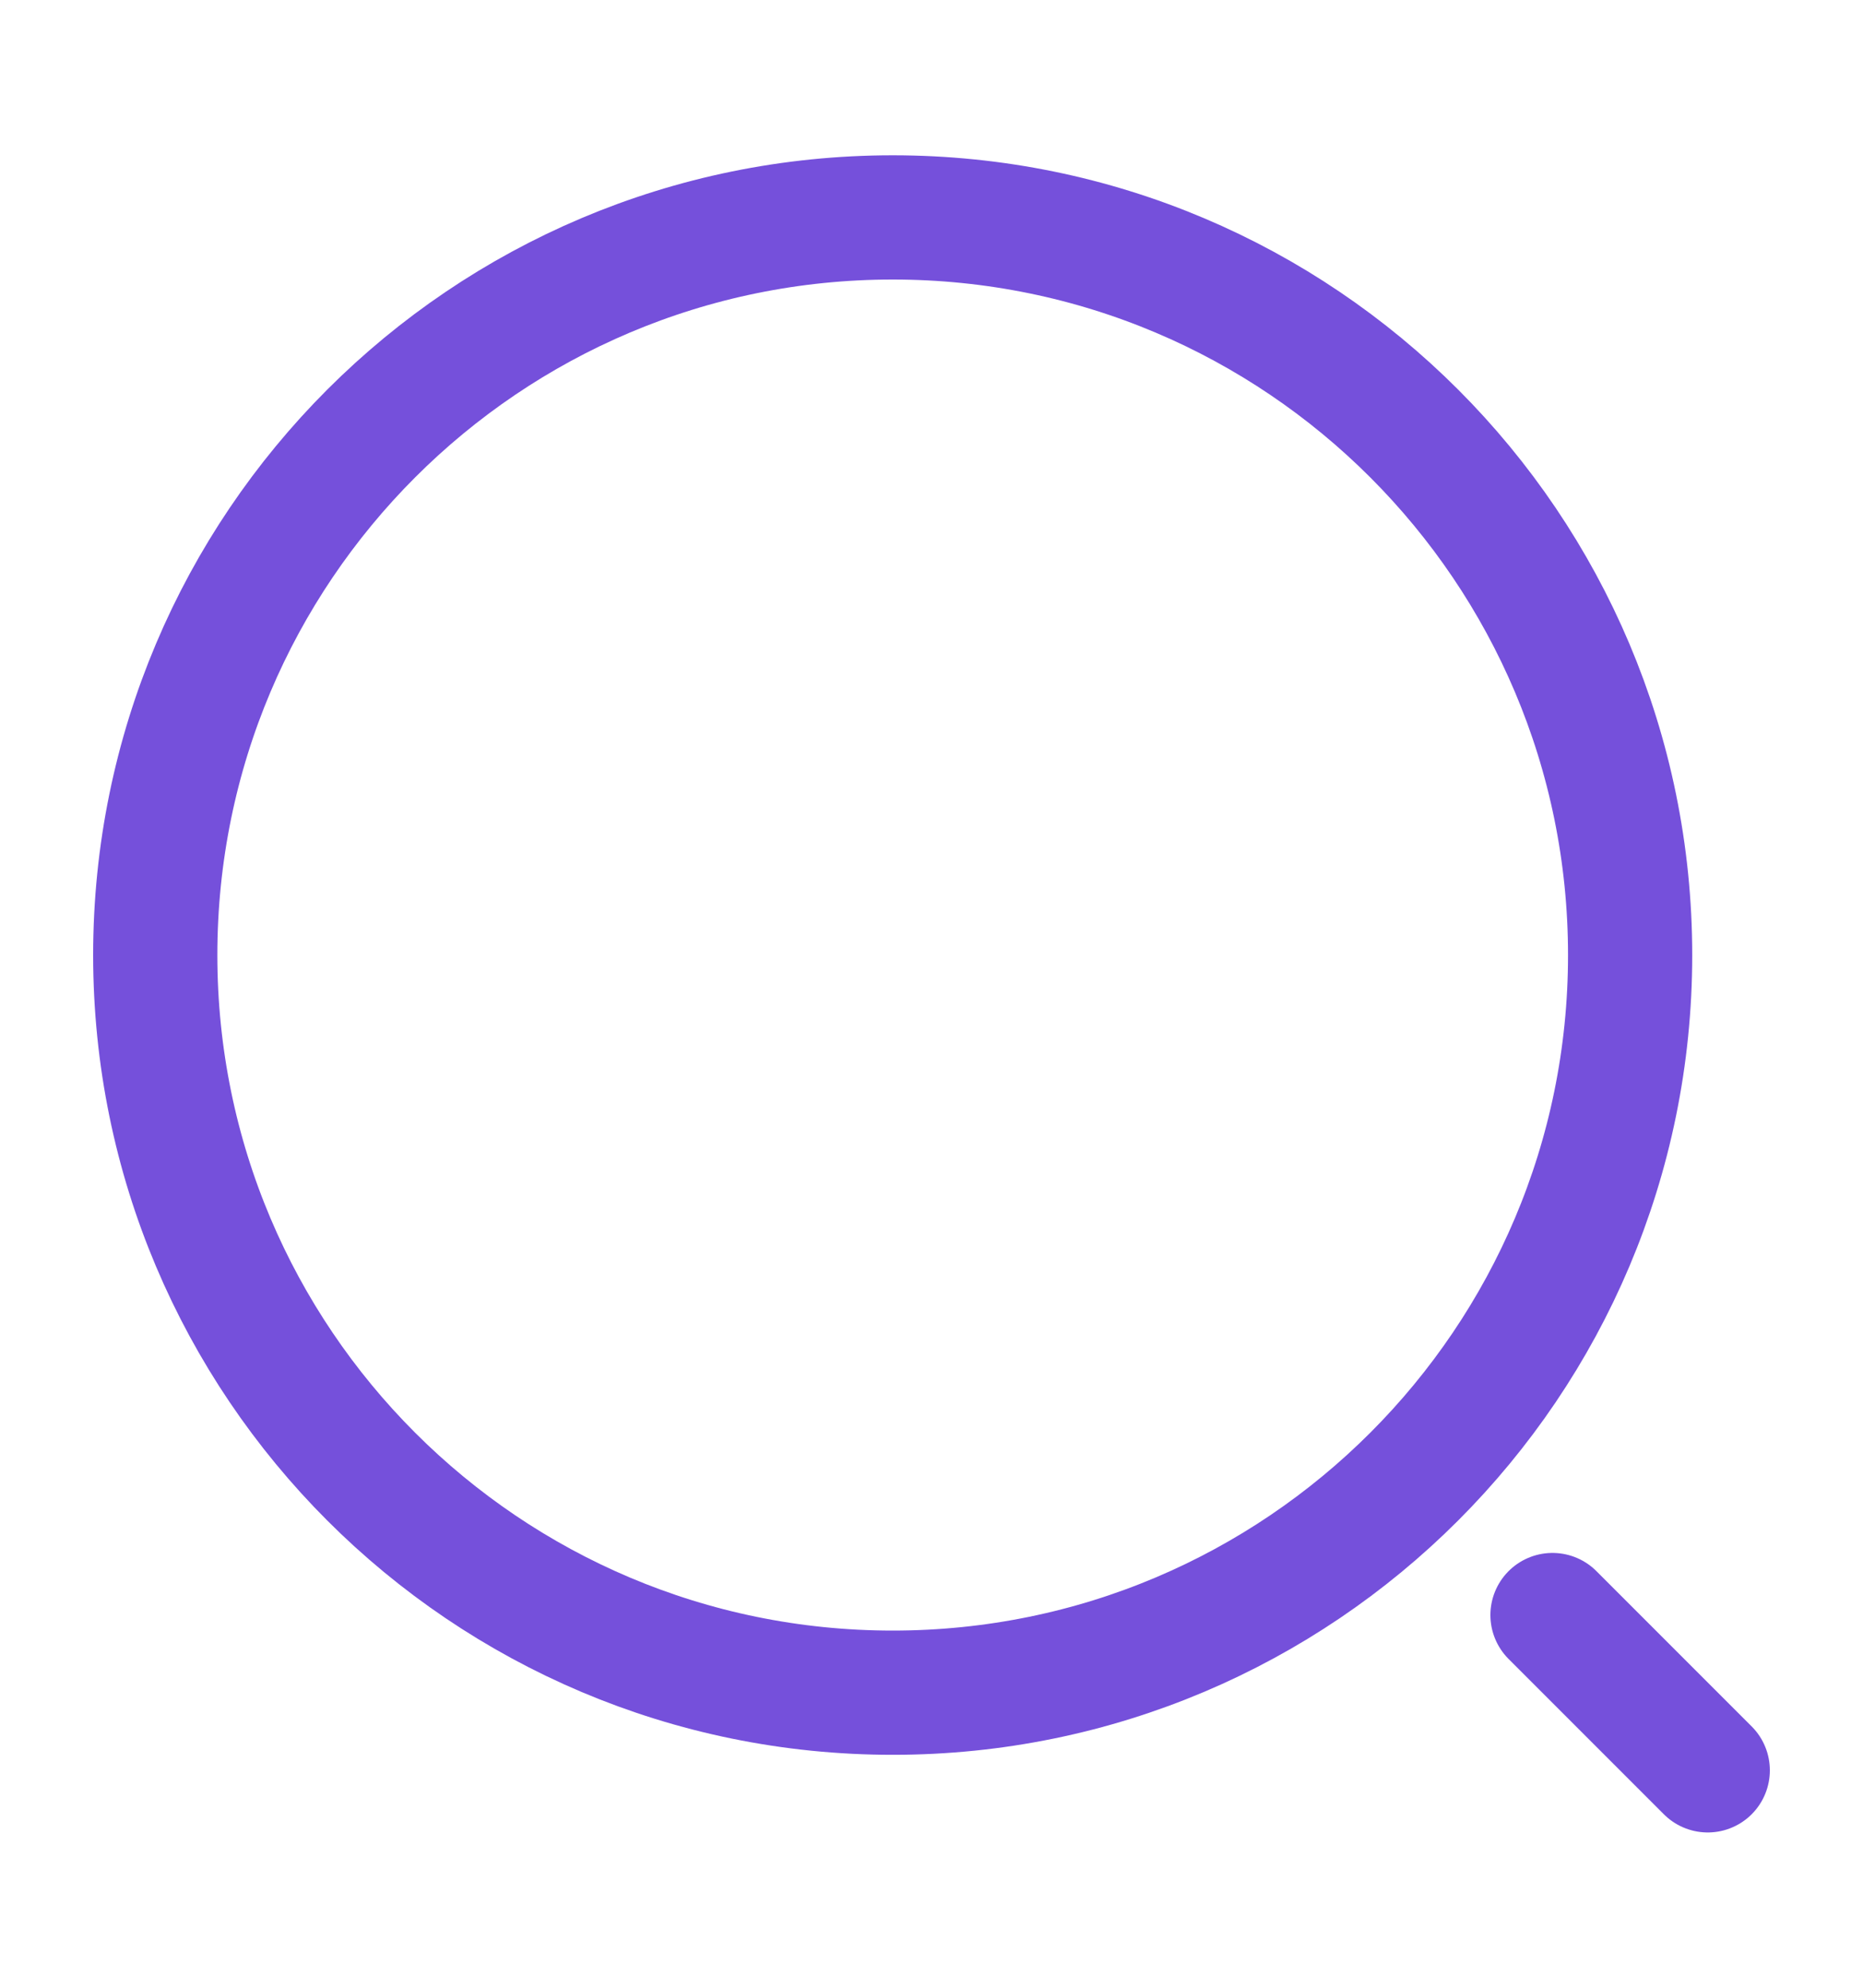 <?xml version="1.0" encoding="UTF-8"?> <svg xmlns="http://www.w3.org/2000/svg" width="15" height="16" viewBox="0 0 15 16" fill="none"> <path d="M7.188 13.625C10.467 13.625 13.125 10.967 13.125 7.688C13.125 4.408 10.467 1.75 7.188 1.75C3.908 1.75 1.25 4.408 1.25 7.688C1.25 10.967 3.908 13.625 7.188 13.625Z" stroke="#7550DB" stroke-linecap="round" stroke-linejoin="round"></path> <path d="M13.75 14.25L12.5 13" stroke="#7550DB" stroke-linecap="round" stroke-linejoin="round"></path> </svg> 